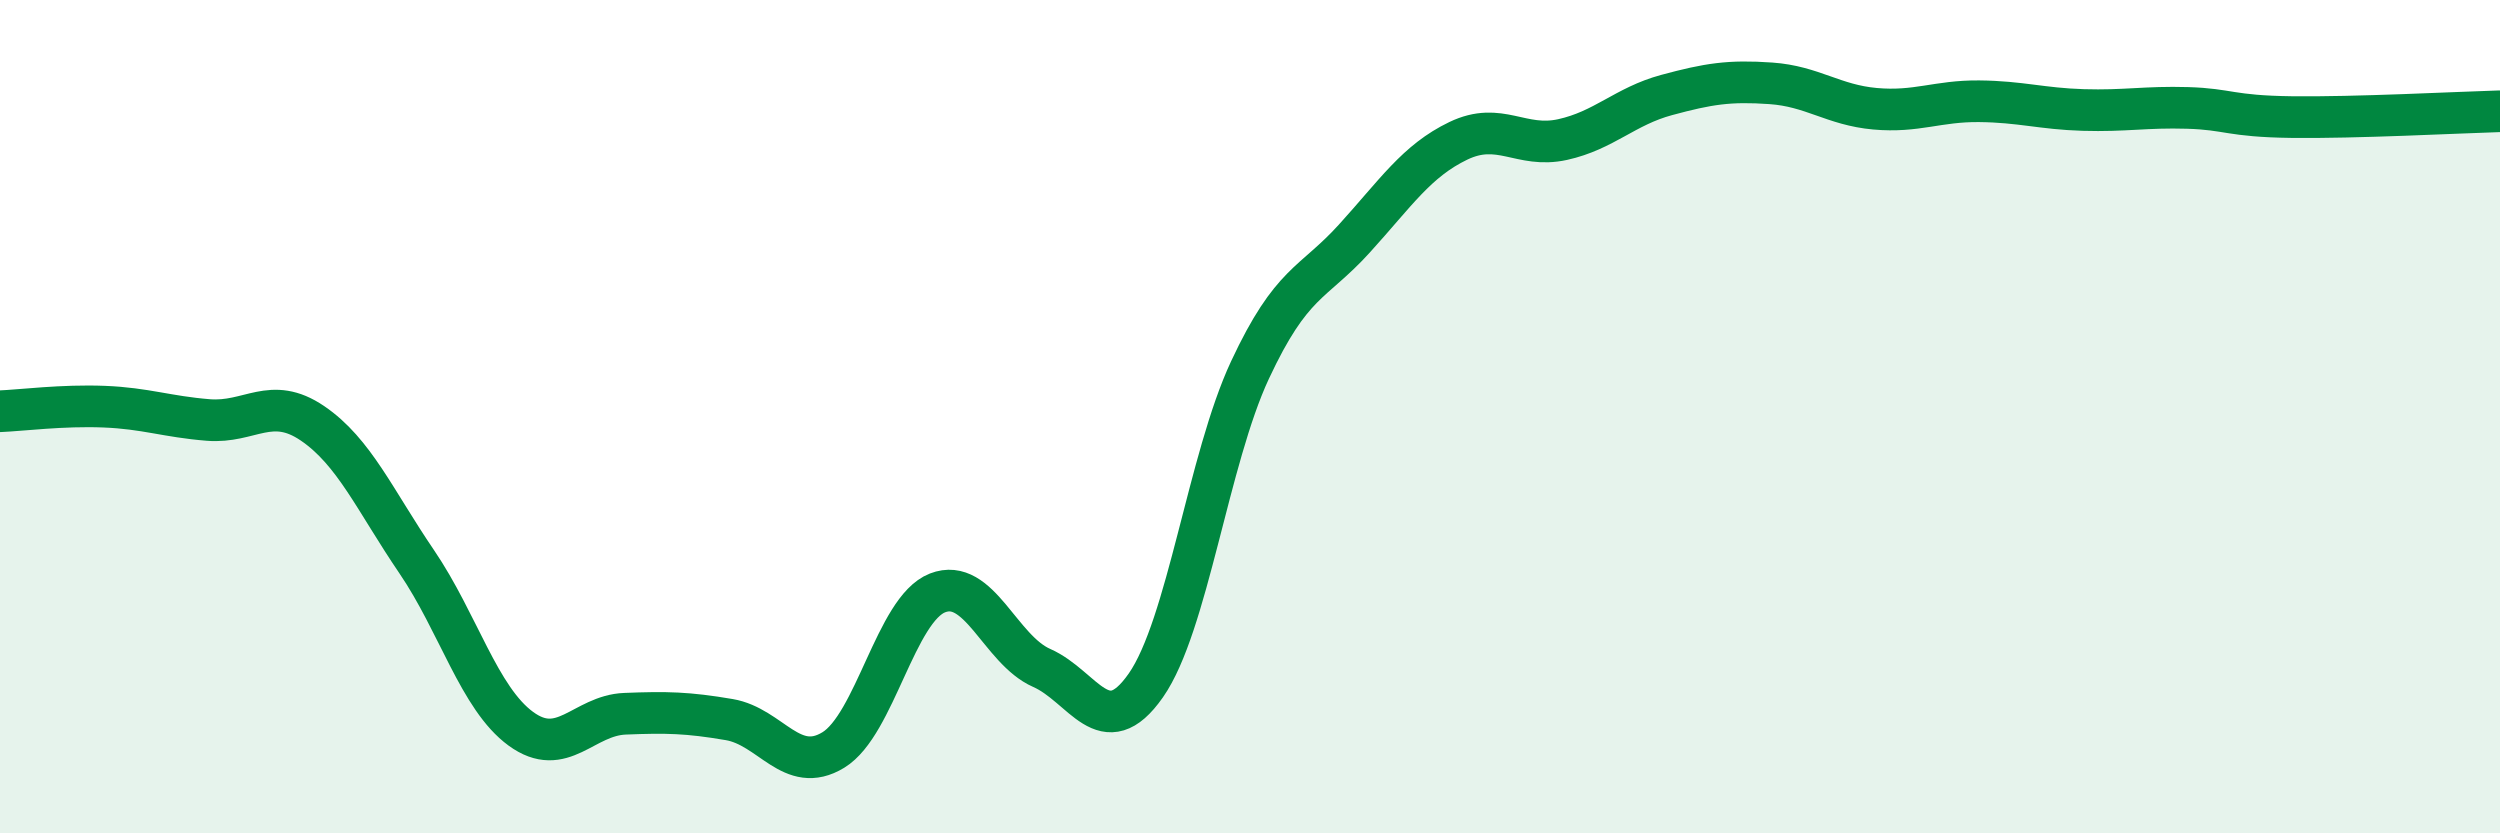 
    <svg width="60" height="20" viewBox="0 0 60 20" xmlns="http://www.w3.org/2000/svg">
      <path
        d="M 0,9.87 C 0.5,9.85 1.5,9.72 2.5,9.76 C 3.5,9.8 4,10 5,10.08 C 6,10.16 6.5,9.48 7.5,10.16 C 8.5,10.84 9,12.01 10,13.48 C 11,14.95 11.5,16.76 12.5,17.49 C 13.5,18.22 14,17.17 15,17.13 C 16,17.09 16.5,17.1 17.5,17.27 C 18.5,17.44 19,18.61 20,18 C 21,17.39 21.5,14.62 22.5,14.23 C 23.5,13.84 24,15.59 25,16.03 C 26,16.47 26.5,17.88 27.5,16.45 C 28.5,15.02 29,11.02 30,8.88 C 31,6.74 31.5,6.83 32.5,5.73 C 33.5,4.63 34,3.86 35,3.38 C 36,2.9 36.5,3.57 37.5,3.35 C 38.5,3.13 39,2.55 40,2.28 C 41,2.01 41.5,1.93 42.5,2 C 43.5,2.07 44,2.52 45,2.61 C 46,2.7 46.5,2.42 47.5,2.43 C 48.5,2.44 49,2.61 50,2.64 C 51,2.67 51.5,2.56 52.5,2.59 C 53.5,2.62 53.5,2.79 55,2.81 C 56.5,2.83 59,2.7 60,2.67L60 20L0 20Z"
        fill="#008740"
        opacity="0.1"
        stroke-linecap="round"
        stroke-linejoin="round"
      />
      <path
        d="M 0,9.87 C 0.5,9.85 1.5,9.72 2.5,9.76 C 3.5,9.8 4,10 5,10.08 C 6,10.16 6.5,9.48 7.5,10.16 C 8.5,10.84 9,12.01 10,13.48 C 11,14.95 11.5,16.76 12.5,17.49 C 13.5,18.22 14,17.17 15,17.13 C 16,17.09 16.5,17.1 17.5,17.27 C 18.5,17.44 19,18.61 20,18 C 21,17.39 21.5,14.62 22.5,14.23 C 23.5,13.84 24,15.59 25,16.03 C 26,16.47 26.5,17.88 27.5,16.45 C 28.5,15.02 29,11.02 30,8.88 C 31,6.74 31.5,6.83 32.5,5.73 C 33.5,4.63 34,3.86 35,3.38 C 36,2.9 36.5,3.57 37.5,3.35 C 38.5,3.13 39,2.55 40,2.28 C 41,2.01 41.5,1.93 42.5,2 C 43.5,2.07 44,2.52 45,2.61 C 46,2.7 46.5,2.42 47.5,2.43 C 48.5,2.44 49,2.61 50,2.64 C 51,2.67 51.5,2.56 52.5,2.59 C 53.5,2.62 53.5,2.79 55,2.81 C 56.5,2.83 59,2.7 60,2.67"
        stroke="#008740"
        stroke-width="1"
        fill="none"
        stroke-linecap="round"
        stroke-linejoin="round"
      />
    </svg>
  